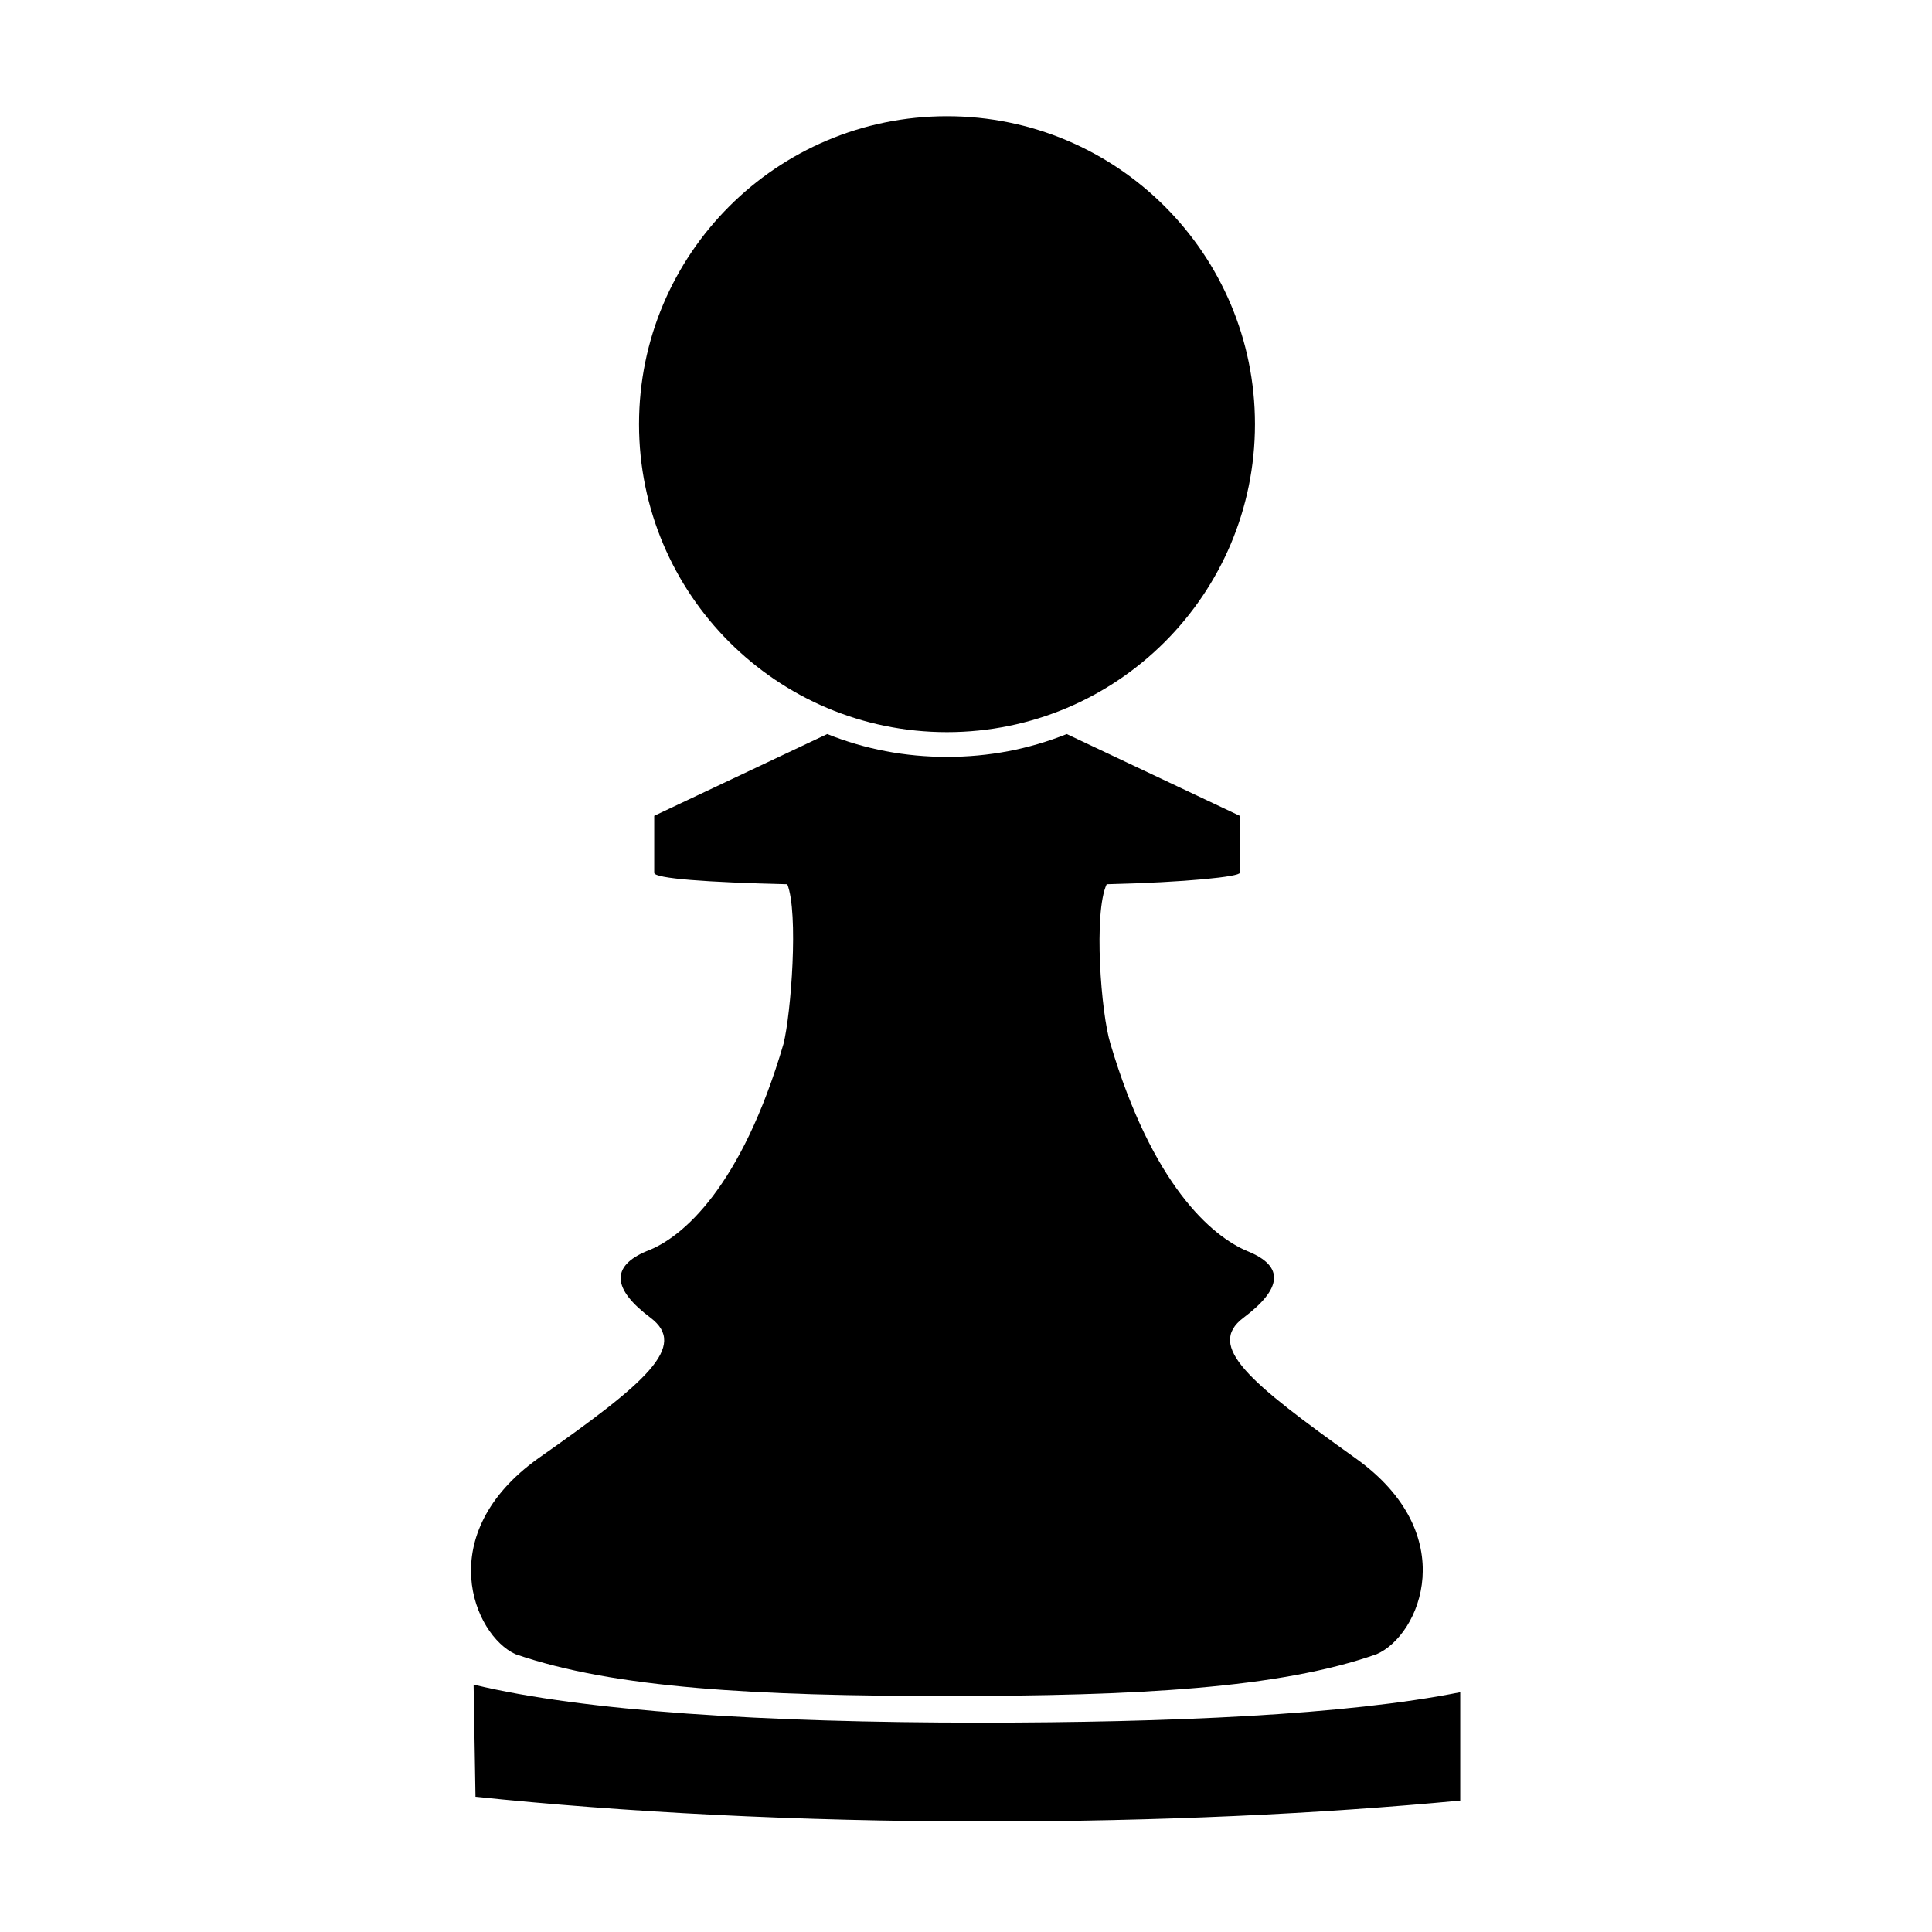 <?xml version="1.0" encoding="UTF-8"?>
<!-- The Best Svg Icon site in the world: iconSvg.co, Visit us! https://iconsvg.co -->
<svg fill="#000000" width="800px" height="800px" version="1.1" viewBox="144 144 512 512" xmlns="http://www.w3.org/2000/svg">
 <g>
  <path d="m269.51 590.44c29.223 7.055 77.082 10.078 134.01 10.078 50.383 0 97.234-2.016 127.46-8.062v28.719c-37.281 3.527-80.105 5.539-125.95 5.539-49.879 0-96.227-2.519-135.02-6.551z"/>
  <path d="m476.58 256.41c0 45.074-36.543 81.617-81.617 81.617-45.078 0-81.617-36.543-81.617-81.617 0-45.078 36.539-81.617 81.617-81.617 45.074 0 81.617 36.539 81.617 81.617"/>
  <path d="m503.28 530.48c-28.215-20.152-39.801-29.727-29.727-37.281 10.078-7.559 11.082-13.602 1.008-17.633-9.574-4.031-25.191-17.633-36.273-54.914-2.519-8.062-4.535-34.762-1.008-42.32 21.16-0.504 35.266-2.016 35.266-3.023v-15.113l-45.848-21.664c-10.078 4.031-20.656 6.047-31.738 6.047-11.082 0-21.664-2.016-31.738-6.047l-45.848 21.664v15.113c0 1.512 14.105 2.519 35.266 3.023 3.023 7.559 1.008 34.258-1.008 42.32-11.082 37.785-26.703 51.387-36.273 54.914-9.574 4.031-9.07 10.078 1.008 17.633 10.078 7.559-1.008 17.129-29.727 37.281-28.215 20.152-17.129 46.855-6.047 51.891 26.199 9.07 63.984 11.086 114.37 11.086 50.383 0 88.168-2.016 113.86-11.082 11.59-5.039 22.672-31.742-5.539-51.895z"/>
 </g>
</svg>